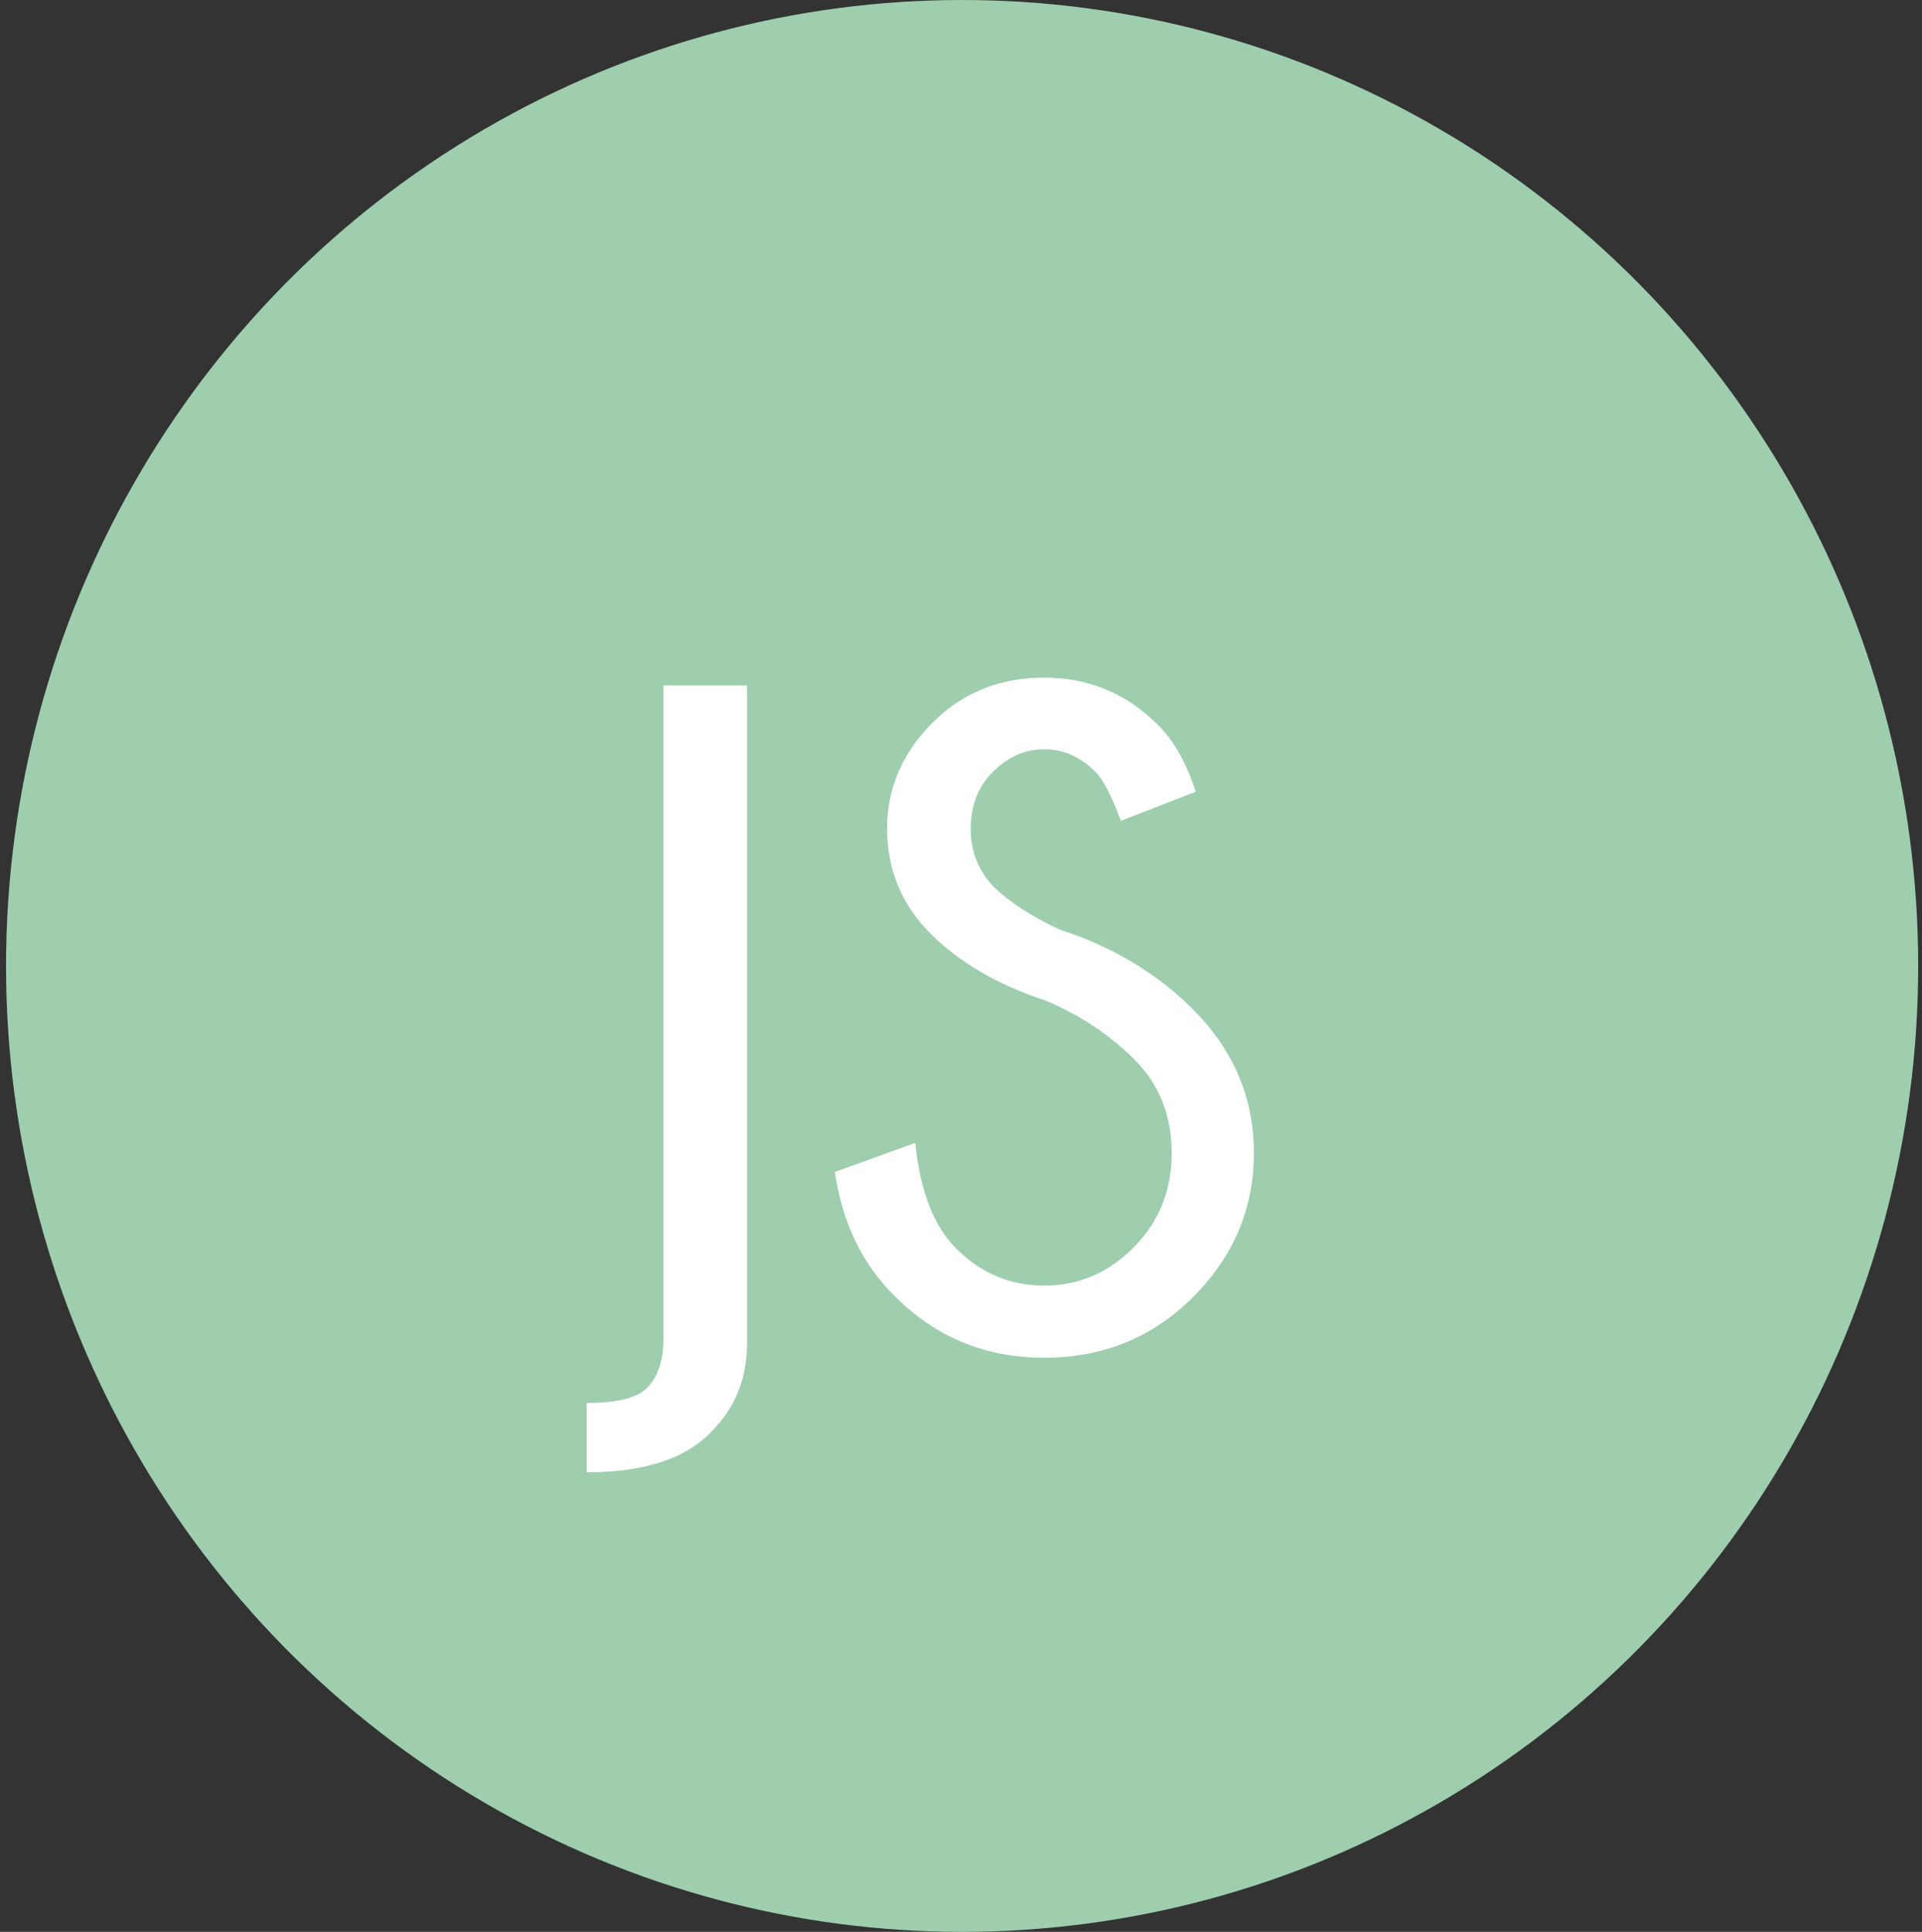 <svg xmlns="http://www.w3.org/2000/svg" width="195" height="196" viewBox="0 0 195 196" fill="none"><rect x="0" y="0" width="195" height="196" fill="#333333" stroke="none"/><ellipse cx="97.613" cy="98" rx="97" ry="98" fill="#9ECEAD"></ellipse><path d="M75.79 136.344C75.79 140 74.478 143.078 71.853 145.578C69.228 148.109 65.118 149.375 59.525 149.375V142.344C62.556 142.344 64.587 141.844 65.618 140.844C66.743 139.719 67.306 138.062 67.306 135.875V69.547H75.79V136.344ZM106.077 101.516C101.233 99.922 97.343 97.656 94.405 94.719C91.468 91.781 89.999 88.234 89.999 84.078C89.999 80.016 91.514 76.453 94.546 73.391C97.608 70.297 101.405 68.75 105.936 68.75C110.405 68.75 114.233 70.328 117.421 73.484C119.077 75.109 120.374 77.391 121.311 80.328L113.718 83.281C112.78 80.75 111.936 79.109 111.186 78.359C109.655 76.797 107.905 76.016 105.936 76.016C103.999 76.016 102.265 76.781 100.733 78.312C99.233 79.812 98.483 81.734 98.483 84.078C98.483 86.391 99.264 88.359 100.827 89.984C102.452 91.547 104.671 92.984 107.483 94.297C112.858 96.047 117.358 98.734 120.983 102.359C125.14 106.484 127.218 111.359 127.218 116.984C127.218 122.609 125.155 127.484 121.03 131.609C116.936 135.703 111.905 137.75 105.936 137.75C99.936 137.75 94.858 135.641 90.702 131.422C87.452 128.203 85.452 124.031 84.702 118.906L92.858 115.953C93.358 120.859 94.749 124.438 97.03 126.688C99.53 129.188 102.499 130.438 105.936 130.438C109.405 130.438 112.421 129.156 114.983 126.594C117.577 124 118.874 120.797 118.874 116.984C118.874 113.172 117.608 110 115.077 107.469C112.515 104.938 109.515 102.953 106.077 101.516Z" fill="white"></path></svg>